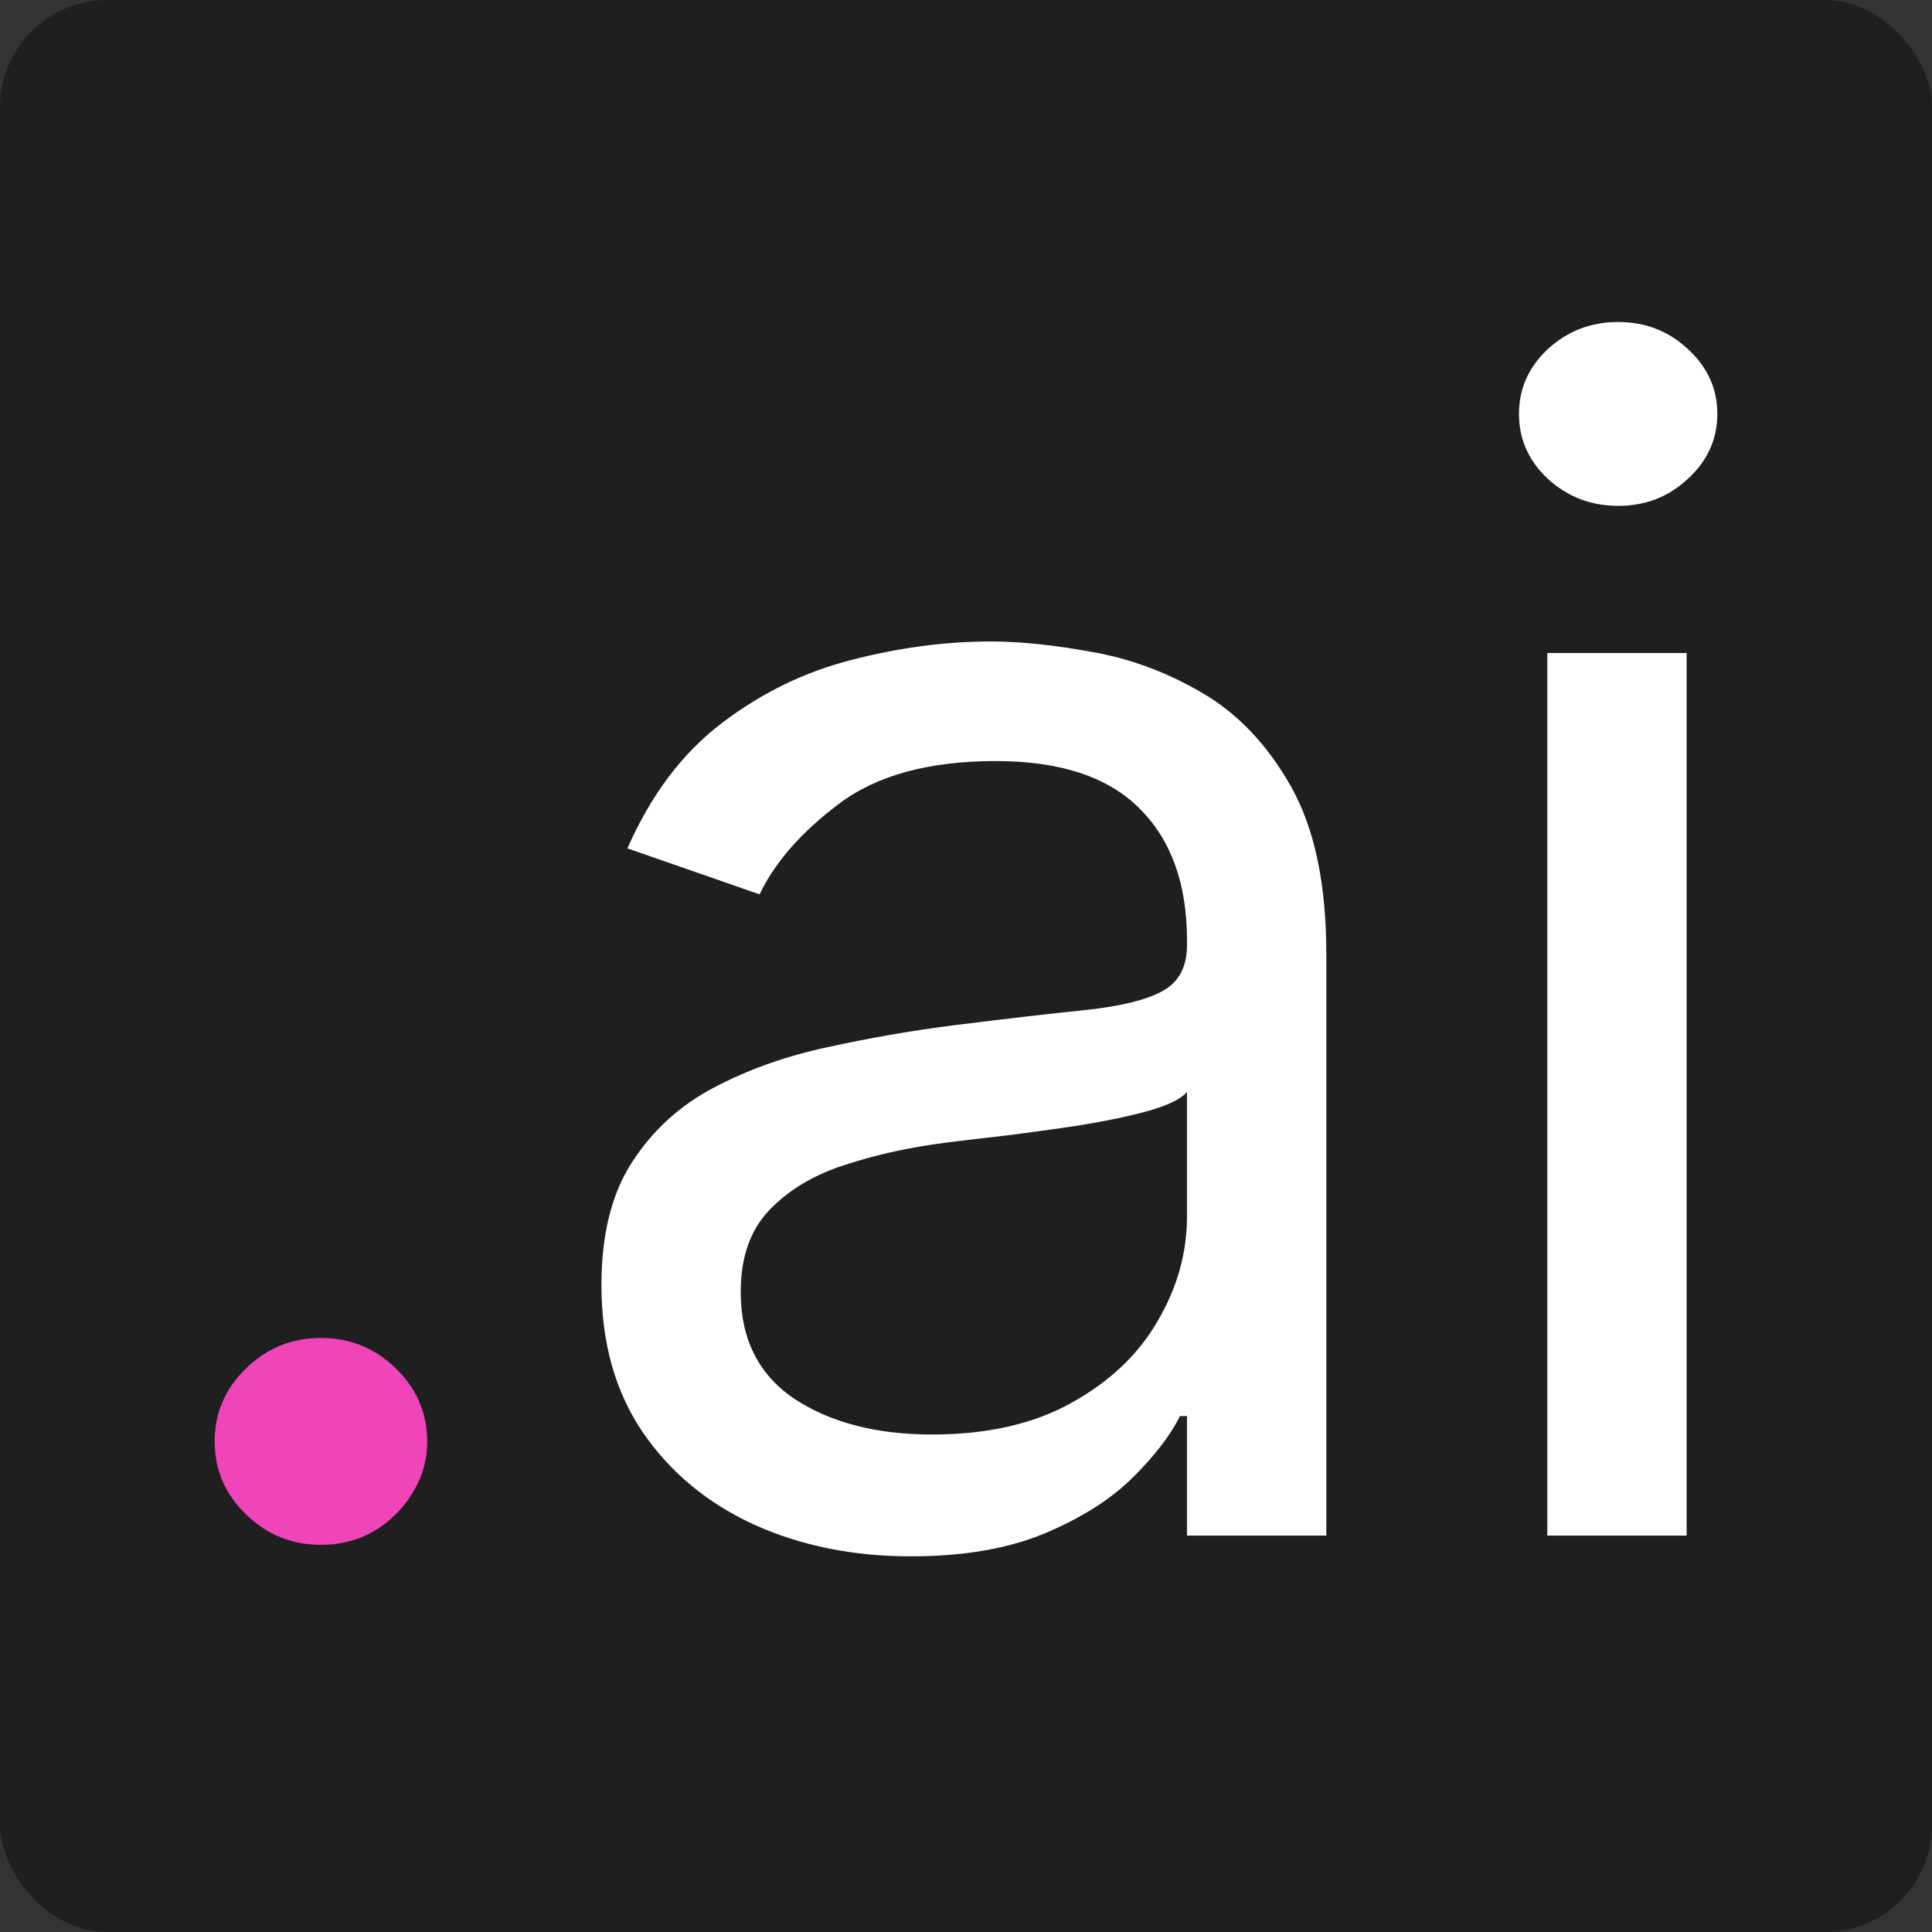 <svg width="36" height="36" viewBox="0 0 36 36" fill="none" xmlns="http://www.w3.org/2000/svg">
<rect x="0" y="0" width="36" height="36" fill="#333333" stroke="none"/>
<rect width="36" height="36" rx="2" fill="#1F1F1F"></rect>
<path d="M5.98 28.786C5.437 28.786 4.972 28.597 4.583 28.218C4.194 27.84 4 27.387 4 26.858C4 26.33 4.194 25.877 4.583 25.499C4.972 25.12 5.437 24.931 5.98 24.931C6.523 24.931 6.988 25.12 7.377 25.499C7.765 25.877 7.96 26.33 7.96 26.858C7.96 27.208 7.868 27.529 7.685 27.822C7.509 28.115 7.27 28.35 6.97 28.529C6.676 28.7 6.347 28.786 5.98 28.786Z" fill="#EF45B8"></path>
<path d="M16.97 29C15.9 29 14.928 28.804 14.055 28.411C13.183 28.011 12.49 27.437 11.976 26.687C11.463 25.93 11.207 25.017 11.207 23.946C11.207 23.004 11.397 22.24 11.778 21.655C12.16 21.062 12.669 20.598 13.307 20.263C13.945 19.927 14.649 19.677 15.419 19.513C16.197 19.342 16.977 19.206 17.762 19.106C18.789 18.978 19.621 18.881 20.259 18.817C20.904 18.746 21.374 18.628 21.667 18.464C21.968 18.299 22.118 18.014 22.118 17.607V17.521C22.118 16.465 21.821 15.644 21.227 15.059C20.64 14.473 19.749 14.181 18.554 14.181C17.315 14.181 16.343 14.445 15.639 14.973C14.935 15.501 14.44 16.065 14.154 16.665L11.691 15.808C12.13 14.809 12.717 14.031 13.45 13.474C14.191 12.91 14.998 12.517 15.87 12.296C16.75 12.068 17.616 11.953 18.466 11.953C19.009 11.953 19.632 12.018 20.336 12.146C21.047 12.268 21.733 12.521 22.393 12.906C23.06 13.292 23.614 13.874 24.054 14.652C24.494 15.43 24.714 16.472 24.714 17.778V28.614H22.118V26.387H21.986C21.81 26.744 21.517 27.126 21.106 27.533C20.695 27.94 20.149 28.286 19.467 28.572C18.785 28.857 17.953 29 16.97 29ZM17.366 26.73C18.393 26.73 19.258 26.534 19.962 26.141C20.673 25.748 21.209 25.242 21.568 24.621C21.935 24 22.118 23.346 22.118 22.661V20.348C22.008 20.477 21.766 20.595 21.392 20.702C21.025 20.802 20.6 20.891 20.116 20.969C19.639 21.041 19.174 21.105 18.719 21.162C18.272 21.212 17.909 21.255 17.63 21.291C16.956 21.376 16.325 21.515 15.738 21.708C15.159 21.894 14.69 22.176 14.33 22.554C13.978 22.925 13.802 23.432 13.802 24.075C13.802 24.953 14.136 25.616 14.803 26.066C15.478 26.509 16.332 26.73 17.366 26.73Z" fill="white"></path>
<path d="M28.832 28.614V12.168H31.428V28.614H28.832ZM30.152 9.426C29.646 9.426 29.21 9.259 28.843 8.923C28.484 8.588 28.304 8.184 28.304 7.713C28.304 7.242 28.484 6.839 28.843 6.503C29.21 6.168 29.646 6 30.152 6C30.658 6 31.091 6.168 31.45 6.503C31.817 6.839 32 7.242 32 7.713C32 8.184 31.817 8.588 31.45 8.923C31.091 9.259 30.658 9.426 30.152 9.426Z" fill="white"></path>
</svg>
